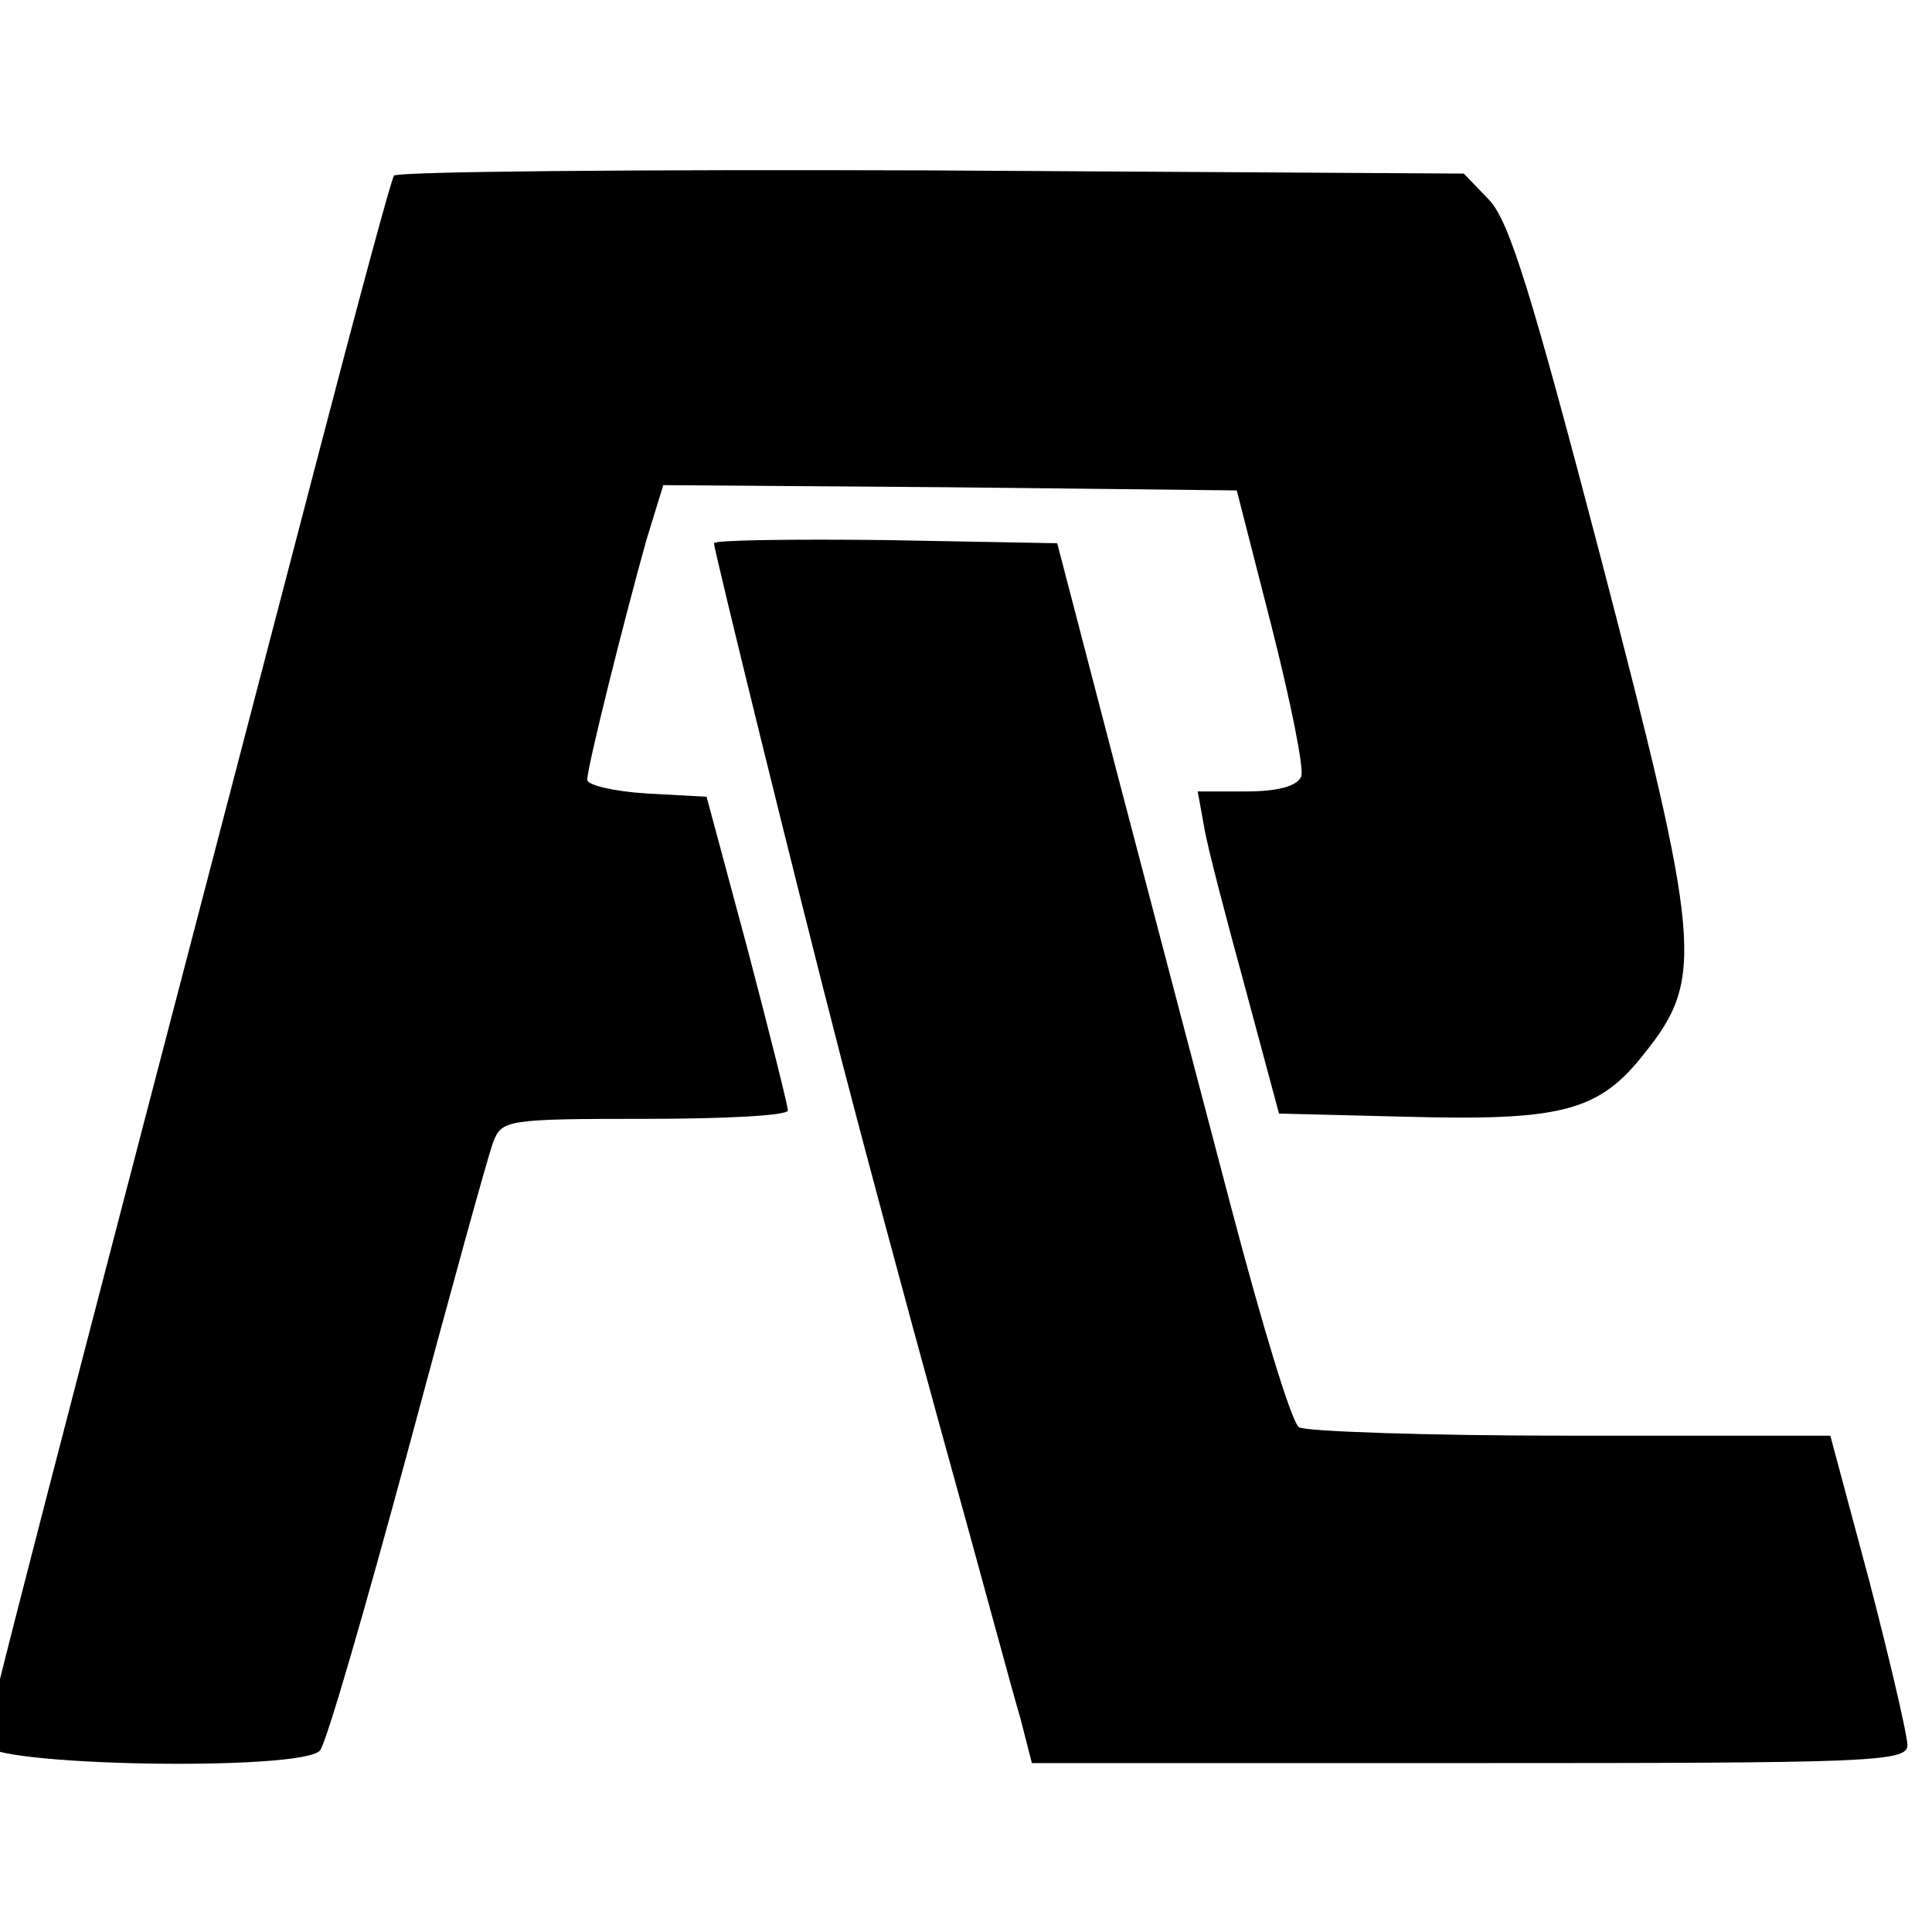 <?xml version="1.0" encoding="UTF-8" standalone="no"?>
<svg
   xmlns:dc="http://purl.org/dc/elements/1.1/"
   xmlns:cc="http://creativecommons.org/ns#"
   xmlns:rdf="http://www.w3.org/1999/02/22-rdf-syntax-ns#"
   xmlns:svg="http://www.w3.org/2000/svg"
   xmlns="http://www.w3.org/2000/svg"
   xmlns:sodipodi="http://sodipodi.sourceforge.net/DTD/sodipodi-0.dtd"
   xmlns:inkscape="http://www.inkscape.org/namespaces/inkscape"
   inkscape:version="1.0 (4035a4fb49, 2020-05-01)"
   sodipodi:docname="pladdet.svg"
   id="svg182"
   viewBox="0 0 150 150"
   version="1.0"
   height="200"
   width="200">
  <defs
     id="defs186" />
  <sodipodi:namedview
     inkscape:current-layer="svg182"
     inkscape:window-maximized="1"
     inkscape:window-y="-8"
     inkscape:window-x="-8"
     inkscape:cy="97.259963"
     inkscape:cx="127.57116"
     inkscape:zoom="2.9874781"
     units="px"
     showgrid="false"
     id="namedview184"
     inkscape:window-height="1017"
     inkscape:window-width="1920"
     inkscape:pageshadow="2"
     inkscape:pageopacity="0"
     guidetolerance="10"
     gridtolerance="10"
     objecttolerance="10"
     borderopacity="1"
     bordercolor="#666666"
     pagecolor="#ffffff" />
  <g
     id="g180"
     transform="matrix(0.082,0,0,-0.082,-226.648,250.047)">
    <path
       id="path176"
       d="m 3137,2883 c -3,-5 -34,-120 -70,-258 -268,-1026 -317,-1214 -317,-1227 0,-21 301,-26 317,-6 6,7 43,135 83,283 40,149 76,280 81,293 8,21 13,22 144,22 74,0 135,3 135,8 0,4 -17,72 -38,152 l -39,145 -56,3 c -32,2 -57,8 -57,13 0,12 34,148 56,227 l 16,52 271,-2 272,-3 33,-129 c 18,-71 31,-135 28,-142 -4,-9 -22,-14 -52,-14 h -46 l 6,-33 c 3,-19 21,-87 39,-153 l 32,-119 120,-3 c 148,-4 183,5 226,60 57,71 54,103 -41,468 -66,252 -87,320 -106,340 l -24,25 -504,3 c -278,1 -507,-1 -509,-5 z" />
    <path
       id="path178"
       d="m 3440,2535 c 0,-6 77,-320 121,-490 17,-66 59,-223 94,-350 35,-126 68,-249 75,-272 l 11,-43 h 414 c 380,0 415,1 415,17 0,9 -16,78 -36,155 l -37,138 h -246 c -135,0 -251,4 -257,8 -7,4 -35,97 -64,207 -29,110 -78,297 -109,415 l -56,215 -163,3 c -89,1 -162,0 -162,-3 z" />
  </g>
</svg>
